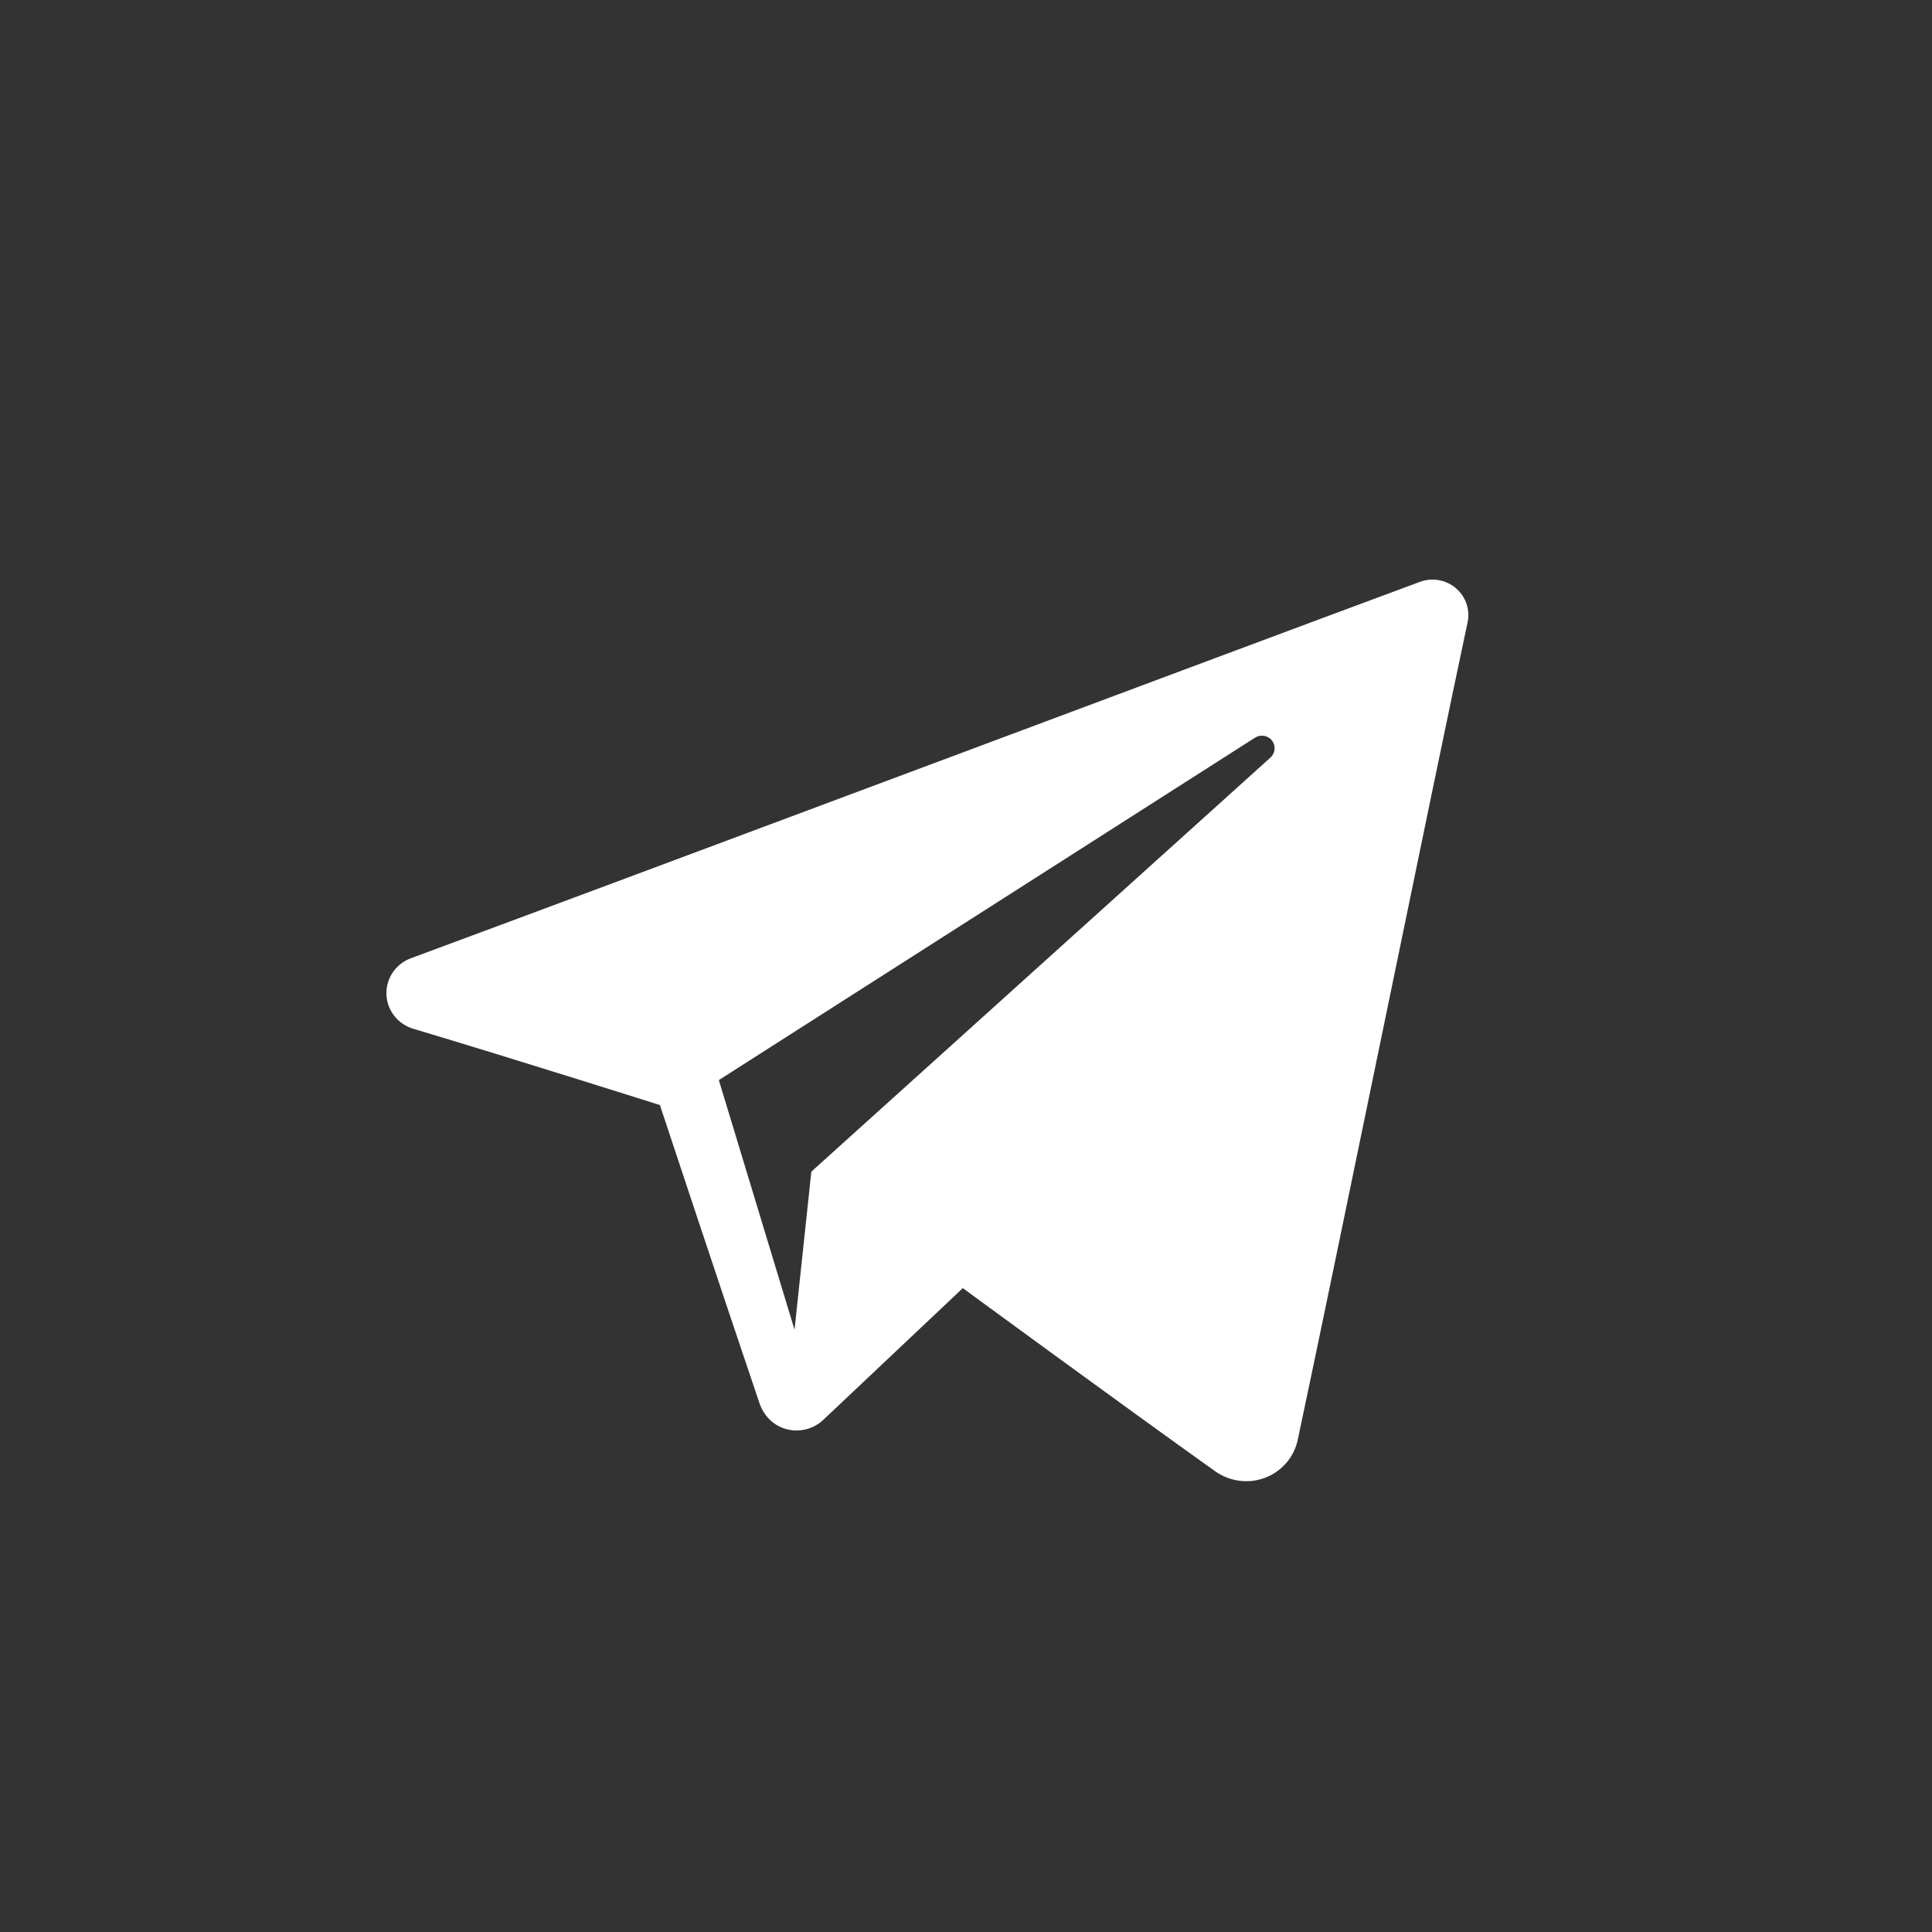 <?xml version="1.0" encoding="UTF-8"?> <svg xmlns="http://www.w3.org/2000/svg" width="60" height="60" viewBox="0 0 60 60" fill="none"><rect x="0" y="0" width="60" height="60" fill="#333333" stroke="none"/> <path fill-rule="evenodd" clip-rule="evenodd" d="M37.738 45.691C38.189 46.01 38.77 46.09 39.288 45.894C39.806 45.696 40.187 45.254 40.302 44.718C41.518 39 44.469 24.528 45.577 19.327C45.661 18.935 45.521 18.528 45.213 18.266C44.905 18.004 44.478 17.929 44.097 18.07C38.227 20.243 20.149 27.026 12.759 29.76C12.29 29.934 11.985 30.385 12.001 30.879C12.017 31.374 12.351 31.804 12.831 31.948C16.145 32.94 20.494 34.319 20.494 34.319C20.494 34.319 22.527 40.458 23.587 43.58C23.72 43.972 24.027 44.28 24.431 44.386C24.834 44.491 25.266 44.38 25.567 44.096C27.269 42.489 29.901 40.004 29.901 40.004C29.901 40.004 34.902 43.671 37.738 45.691ZM22.324 33.543L24.675 41.296L25.197 36.386C25.197 36.386 34.279 28.195 39.456 23.526C39.607 23.389 39.628 23.159 39.502 22.998C39.378 22.837 39.148 22.799 38.976 22.909C32.975 26.74 22.324 33.543 22.324 33.543Z" fill="white"></path> </svg> 